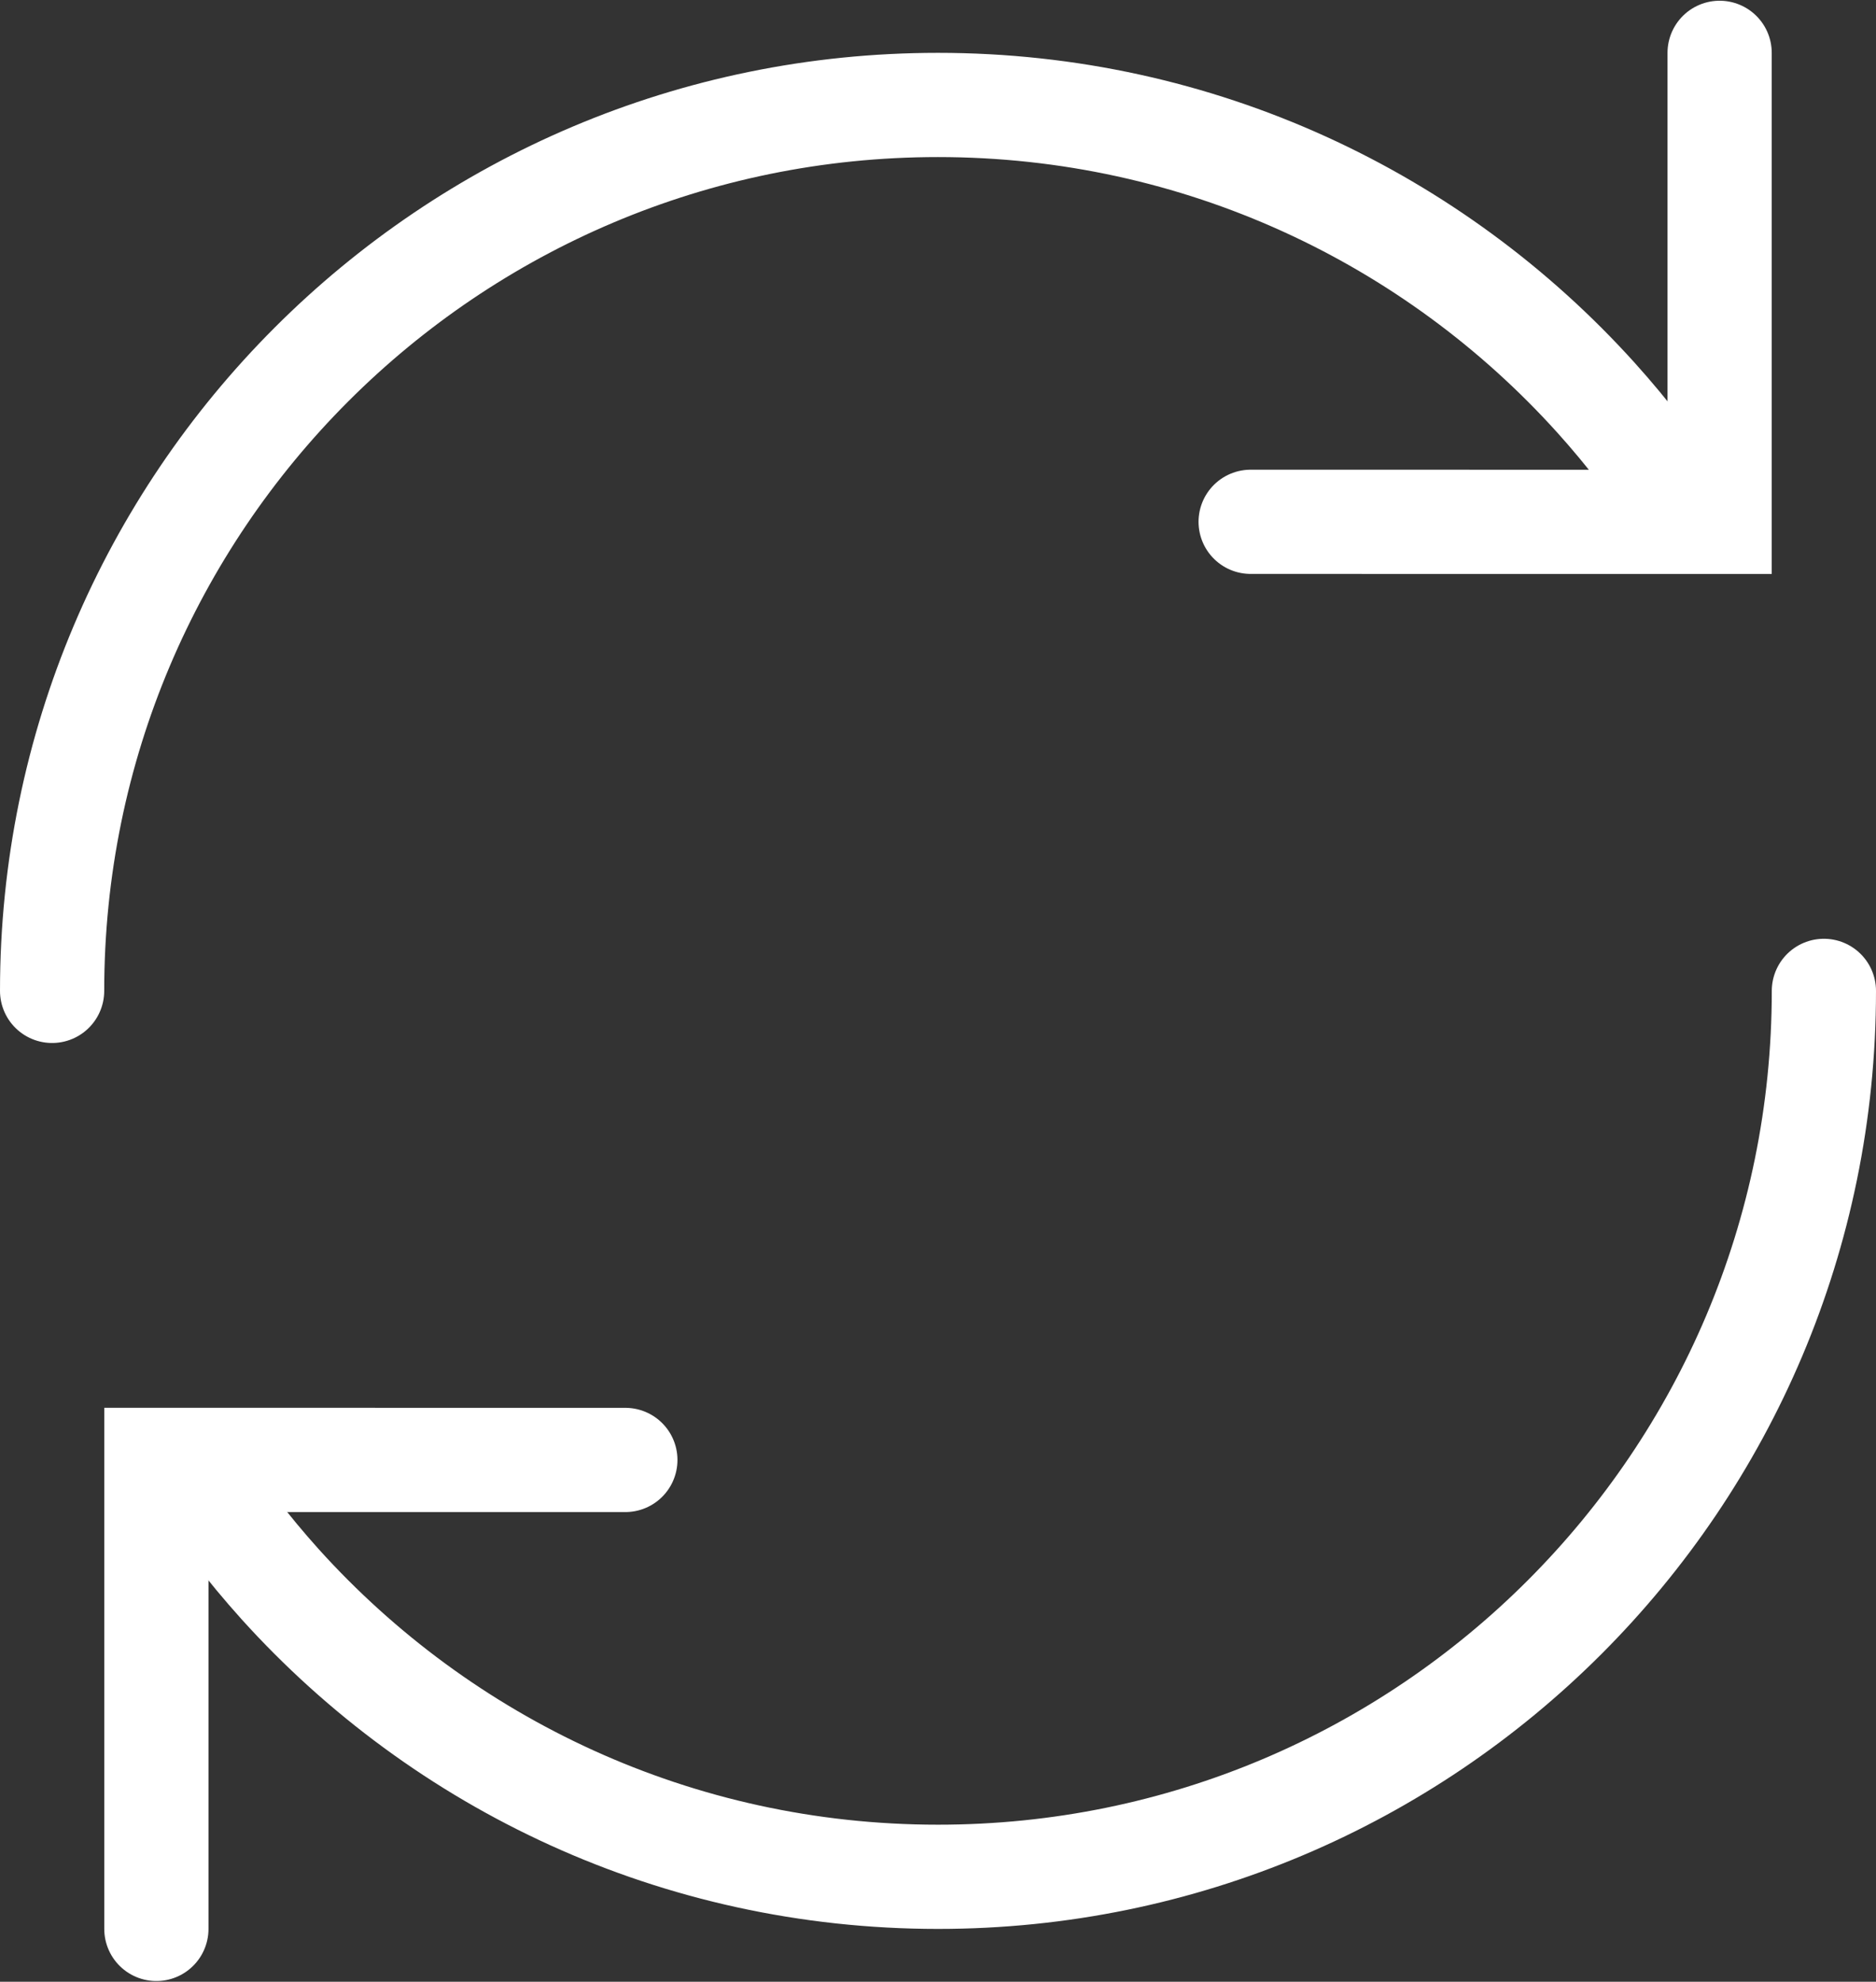 <svg enable-background="new 0 0 50 50" version="1.1" viewBox="0 0 36.002 38.028" xmlns="http://www.w3.org/2000/svg">
 <rect x="0" y="0" width="36.002" height="38.028" fill="#333333" stroke="none"/>
 <g transform="translate(-6.999 -5.986)" fill="none" stroke="white" stroke-linecap="round" stroke-miterlimit="10" stroke-width="2">
  <polyline points="40 7 40 16 31 15.999"/>
  <path d="m7.999 25c0-9.39 7.61-17 17-17 5.011 0 9.516 2.167 12.627 5.616 0.618 0.686 1.182 1.423 1.683 2.203"/>
  <polyline points="10 43 10 34 19 34.001"/>
  <path d="m42.001 25c0 9.39-7.61 17-17 17-5.011 0-9.516-2.168-12.627-5.616-0.618-0.687-1.182-1.423-1.683-2.203"/>
 </g>
</svg>
